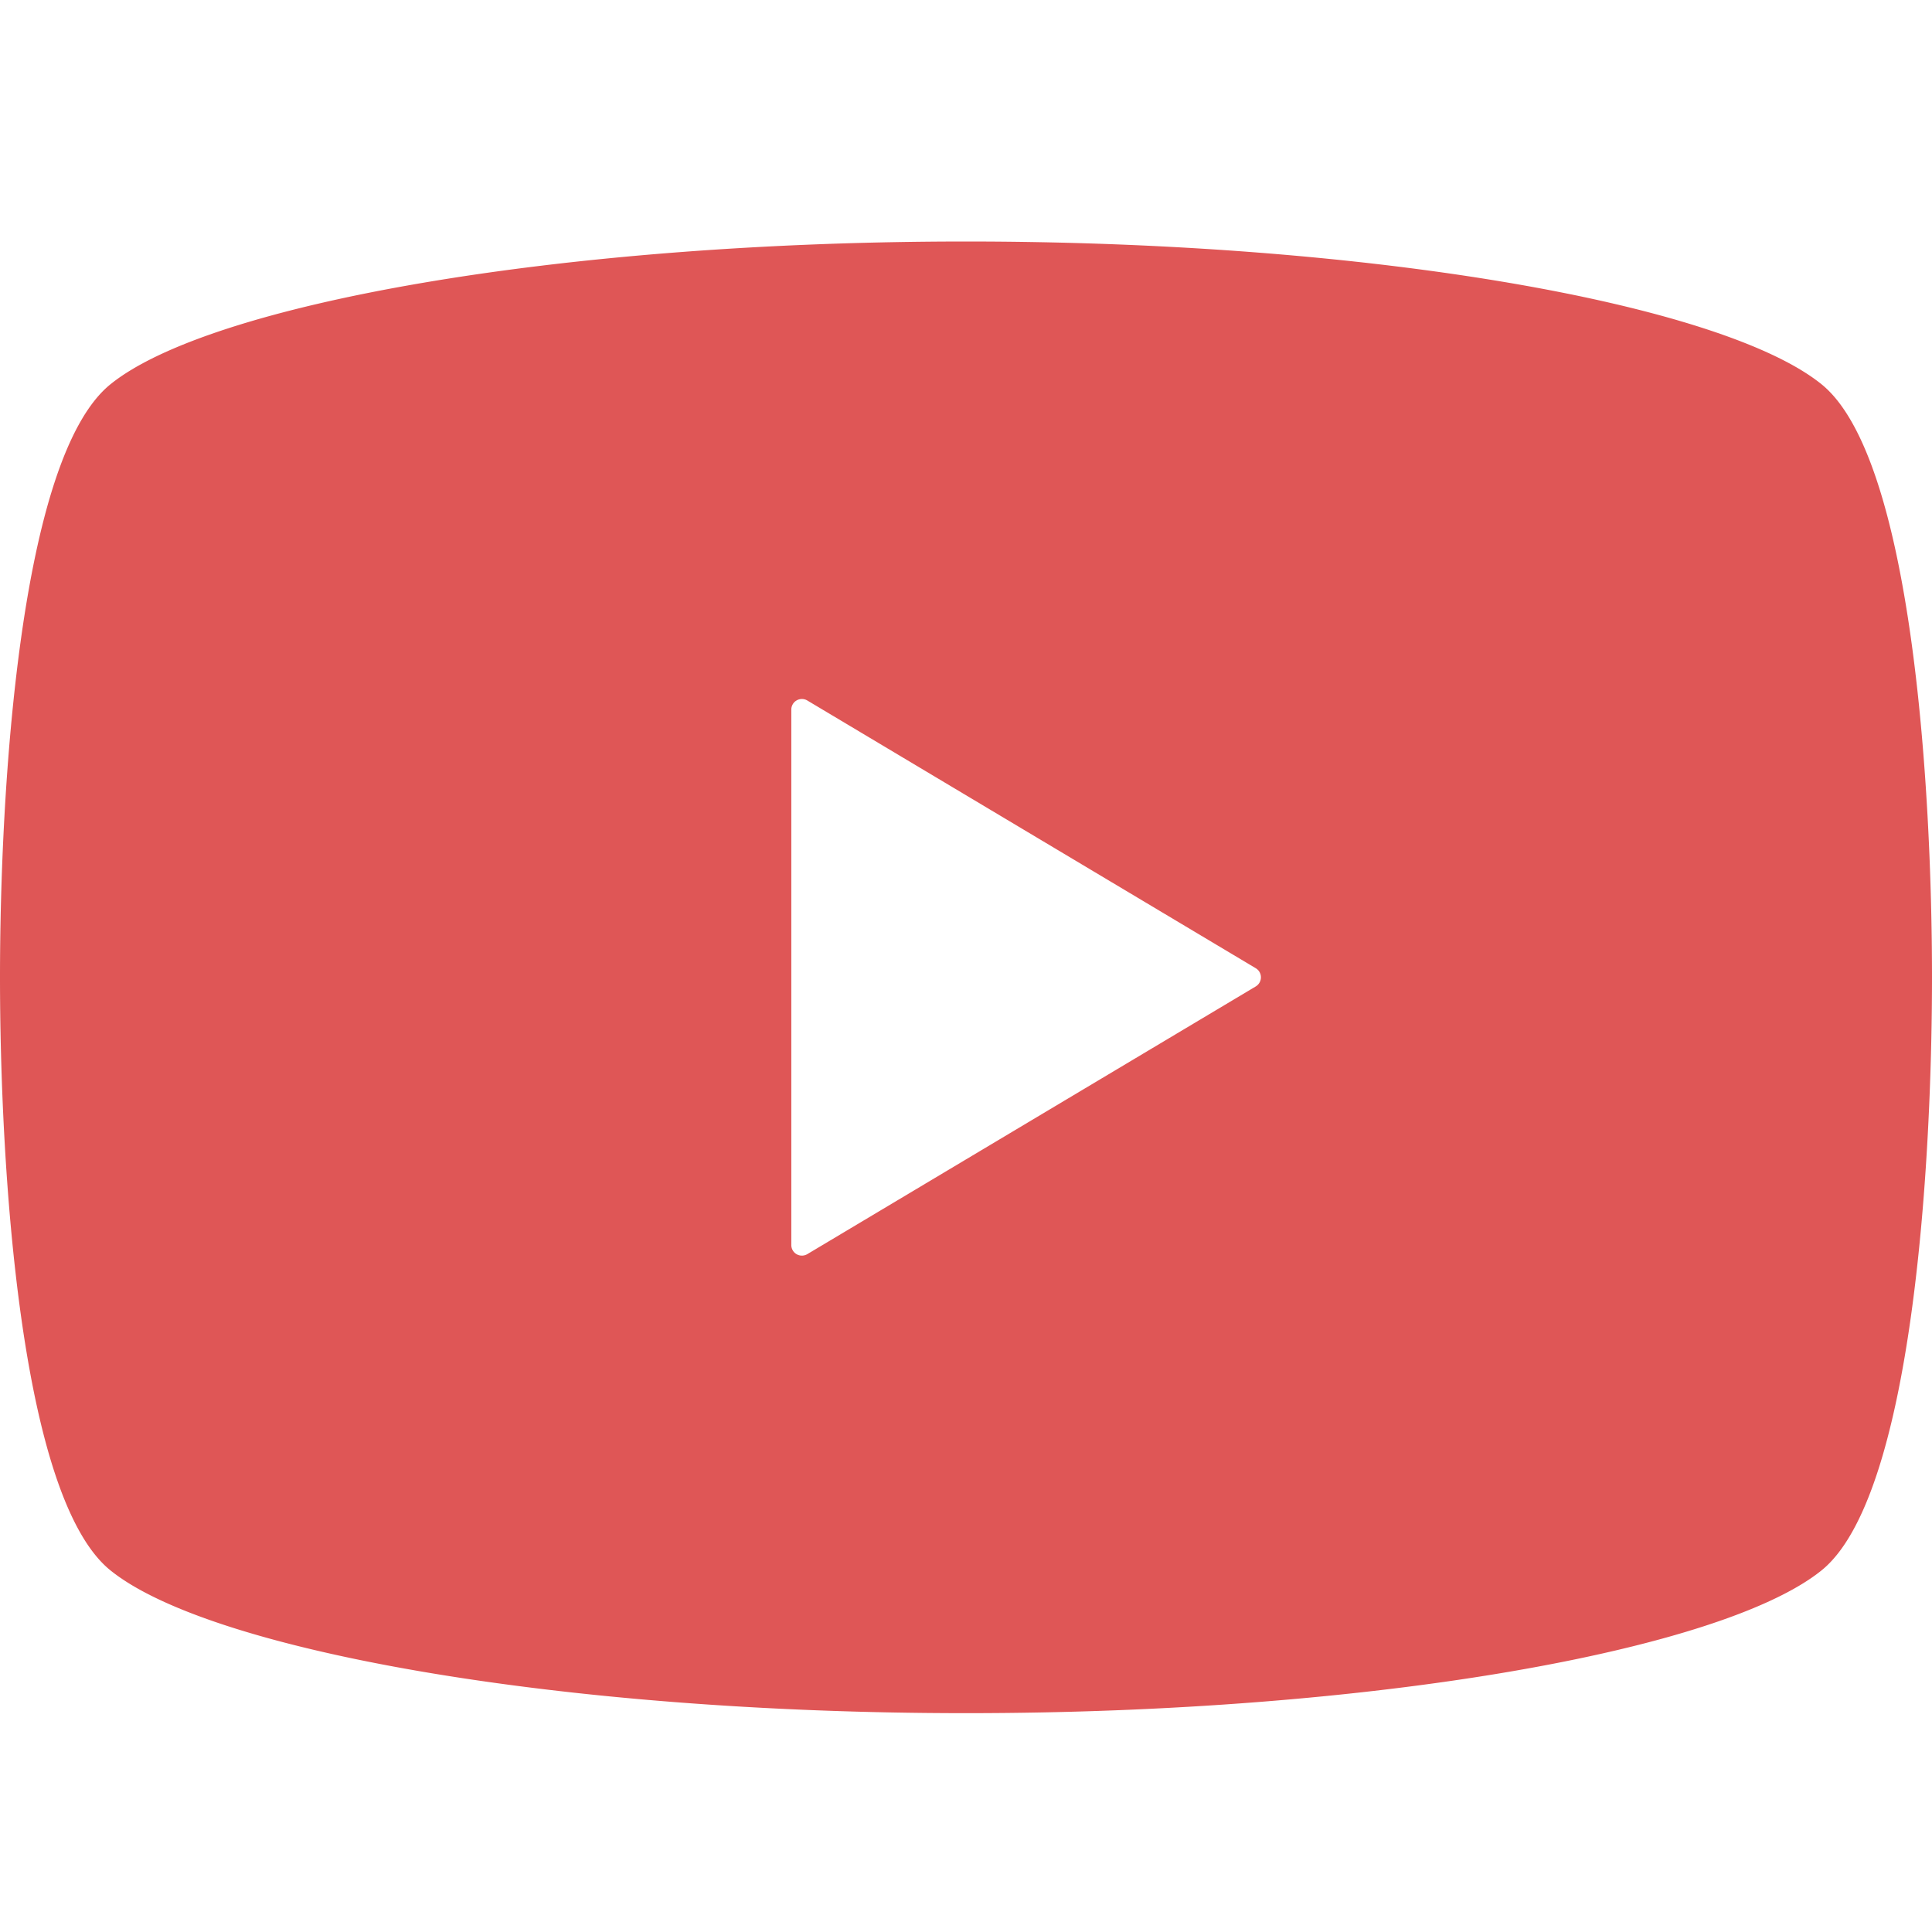 <svg xmlns="http://www.w3.org/2000/svg" width="48" height="48" viewBox="0 0 48 48">
  <g id="グループ_511" data-name="グループ 511" transform="translate(-17377 21235)">
    <g id="動画再生ボタン" transform="translate(17377 -21290)">
      <path id="パス_864" data-name="パス 864" d="M45.253,64.545C42.794,62.559,34.121,61,24,61S5.206,62.559,2.747,64.545C.486,66.367,0,74.605,0,79.281S.486,92.2,2.747,94.018C5.206,96,13.879,97.563,24,97.563S42.794,96,45.253,94.018C47.514,92.2,48,83.957,48,79.281S47.514,66.367,45.253,64.545ZM31.2,79.507,20.06,86.157a.263.263,0,0,1-.4-.226v-13.3a.263.263,0,0,1,.4-.226L31.2,79.056a.261.261,0,0,1,.127.226A.264.264,0,0,1,31.2,79.507Z" fill="#df5656"/>
    </g>
    <rect id="長方形_5310" data-name="長方形 5310" width="48" height="48" transform="translate(17377 -21235)" fill="none"/>
  </g>
</svg>
